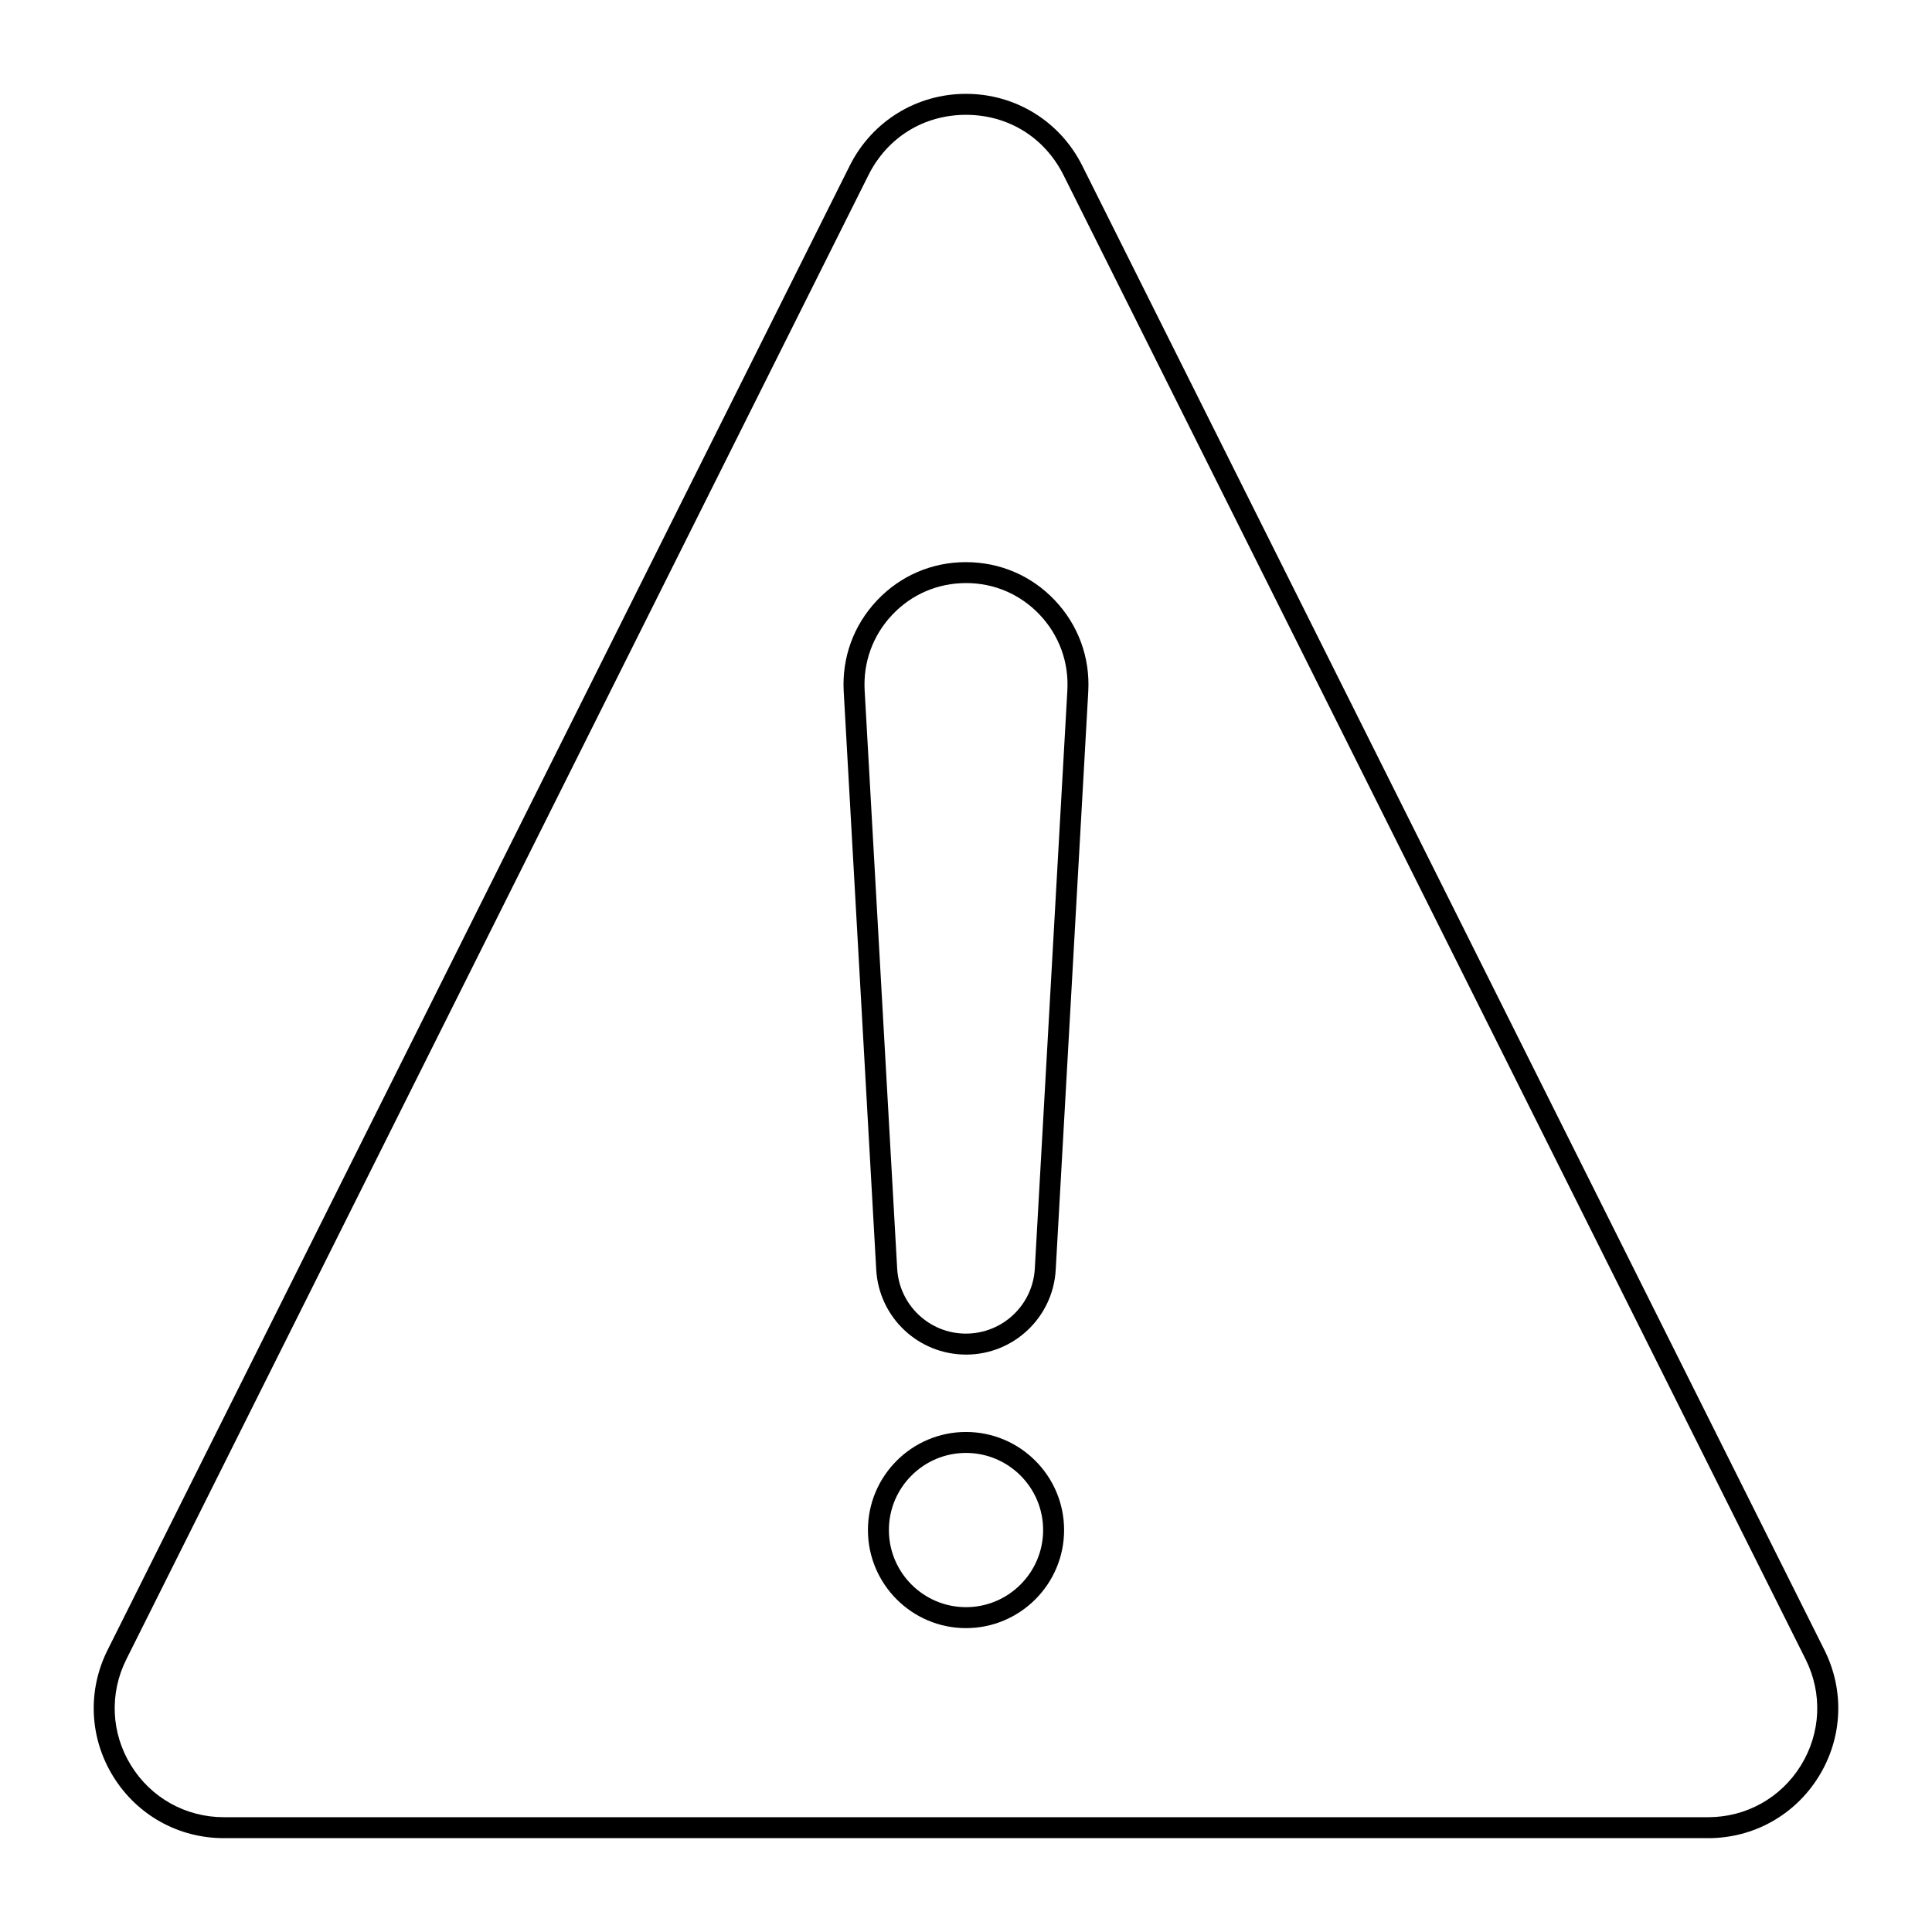 <?xml version="1.0" encoding="UTF-8"?>
<!-- Uploaded to: SVG Find, www.svgrepo.com, Generator: SVG Find Mixer Tools -->
<svg fill="#000000" width="800px" height="800px" version="1.1" viewBox="144 144 512 512" xmlns="http://www.w3.org/2000/svg">
 <g>
  <path d="m596.67 631.13h-393.35c-12.031 0-22.988-6.106-29.309-16.336-6.324-10.23-6.887-22.762-1.504-33.52l196.68-393.36c5.867-11.742 17.676-19.043 30.816-19.043 13.133 0 24.941 7.301 30.809 19.043l196.68 393.36c5.383 10.758 4.82 23.289-1.504 33.52-6.324 10.23-17.285 16.34-29.312 16.34zm-196.67-456.7c-11.188 0-20.844 5.977-25.852 15.977l-196.68 393.36c-4.508 9.023-4.039 19.535 1.266 28.109 5.305 8.582 14.5 13.703 24.586 13.703h393.35c10.086 0 19.273-5.121 24.578-13.703 5.305-8.582 5.781-19.086 1.273-28.109l-196.68-393.36c-5.008-10-14.668-15.977-25.844-15.977z"/>
  <path d="m400.03 502.98c-12.691 0-23.125-9.891-23.82-22.516l-8.617-153.19c-0.508-9.035 2.633-17.617 8.836-24.172 6.18-6.535 14.535-10.129 23.527-10.129 9.066 0 17.43 3.598 23.609 10.137 6.199 6.555 9.34 15.137 8.836 24.16v0.008l-8.625 153.2c-0.688 12.613-11.121 22.504-23.746 22.504zm0-204.46c-7.523 0-14.449 2.981-19.562 8.395-5.144 5.434-7.742 12.555-7.328 20.043l8.617 153.19c0.535 9.688 8.531 17.27 18.203 17.27 9.754 0 17.75-7.582 18.277-17.262l8.625-153.21c0.414-7.481-2.184-14.602-7.328-20.035-5.129-5.414-12.051-8.395-19.504-8.395zm29.598 28.586h0.074z"/>
  <path d="m400 575.47c-14.332 0-25.988-11.664-25.988-25.996 0-14.332 11.656-25.988 25.988-25.988 14.332 0 25.996 11.656 25.996 25.988 0 14.332-11.664 25.996-25.996 25.996zm0-46.43c-11.266 0-20.434 9.168-20.434 20.434 0 11.273 9.168 20.441 20.434 20.441 11.273 0 20.441-9.168 20.441-20.441-0.004-11.266-9.172-20.434-20.441-20.434z"/>
 </g>
</svg>